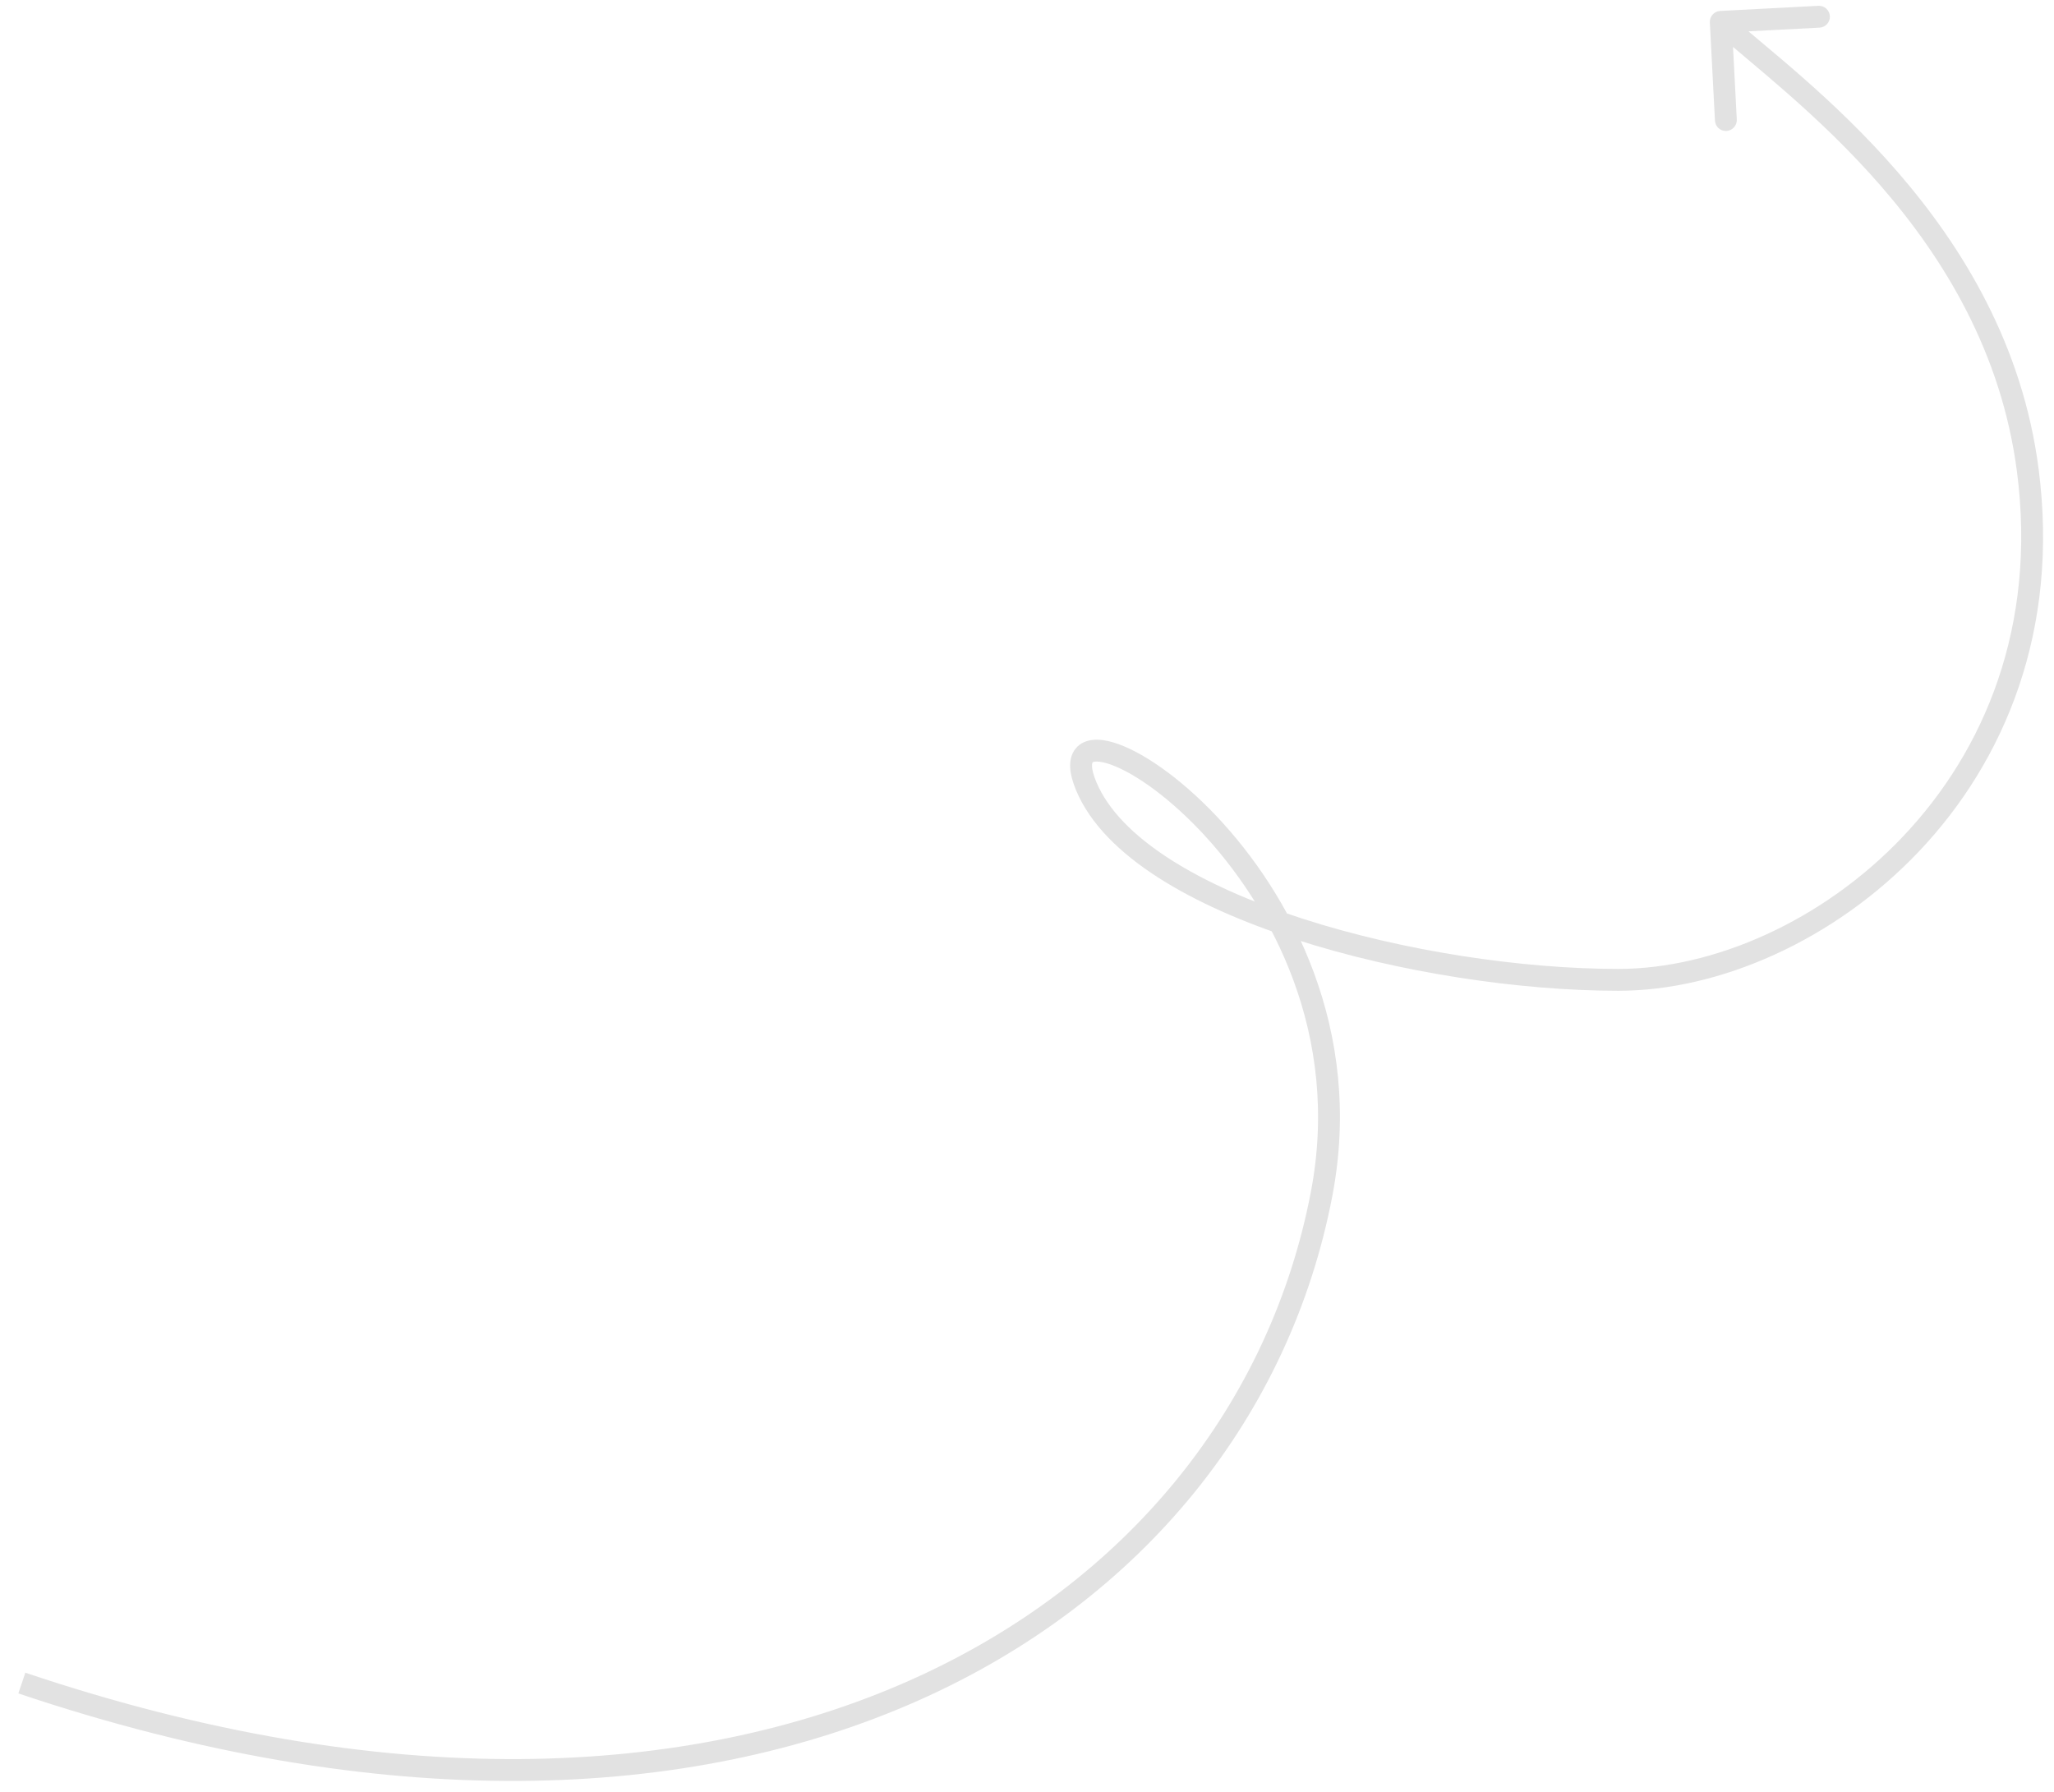 <?xml version="1.0" encoding="UTF-8"?> <svg xmlns="http://www.w3.org/2000/svg" width="94" height="82" viewBox="0 0 94 82" fill="none"><path d="M60.483 54.634L60.974 54.728L60.483 54.634ZM92.8 21.521L93.296 21.456L92.8 21.521ZM78.723 0.501C78.448 0.515 78.236 0.75 78.25 1.026L78.484 5.52C78.499 5.796 78.734 6.008 79.01 5.993C79.285 5.979 79.497 5.744 79.483 5.468L79.275 1.473L83.269 1.265C83.545 1.251 83.757 1.016 83.743 0.74C83.728 0.464 83.493 0.252 83.217 0.266L78.723 0.501ZM1 77.02L0.84 77.494C17.558 83.121 31.625 82.436 42.01 77.827C52.398 73.216 59.068 64.69 60.974 54.728L60.483 54.634L59.992 54.54C58.151 64.165 51.707 72.429 41.604 76.913C31.498 81.398 17.697 82.112 1.159 76.546L1 77.02ZM60.483 54.634L60.974 54.728C62.428 47.129 59.055 40.91 55.642 37.317C53.945 35.532 52.188 34.34 50.945 33.973C50.63 33.88 50.318 33.831 50.032 33.857C49.741 33.883 49.444 33.992 49.233 34.247C49.023 34.498 48.961 34.816 48.977 35.13C48.994 35.442 49.09 35.792 49.249 36.172L49.71 35.979L50.172 35.786C50.038 35.465 49.984 35.233 49.976 35.077C49.972 35 49.979 34.951 49.987 34.922C49.994 34.895 50.001 34.887 50.001 34.886C50.002 34.886 50.003 34.885 50.005 34.884C50.006 34.882 50.011 34.879 50.019 34.876C50.035 34.868 50.067 34.858 50.123 34.853C50.238 34.842 50.416 34.86 50.662 34.932C51.662 35.228 53.274 36.277 54.917 38.006C58.182 41.443 61.367 47.35 59.992 54.54L60.483 54.634ZM49.71 35.979L49.249 36.172C49.89 37.703 51.243 39.025 52.982 40.145C54.727 41.268 56.907 42.217 59.275 42.984C64.01 44.516 69.565 45.34 74.066 45.34V44.84V44.34C69.667 44.34 64.216 43.532 59.583 42.032C57.267 41.283 55.173 40.366 53.523 39.304C51.866 38.237 50.702 37.053 50.172 35.786L49.71 35.979ZM74.066 44.84V45.34C83.229 45.34 95.213 36.25 93.296 21.456L92.8 21.521L92.305 21.585C94.135 35.708 82.701 44.34 74.066 44.34V44.84ZM92.8 21.521L93.296 21.456C91.824 10.095 82.292 3.519 79.084 0.629L78.749 1L78.415 1.371C81.764 4.389 90.892 10.682 92.305 21.585L92.8 21.521Z" fill="#E2E2E2"></path></svg> 